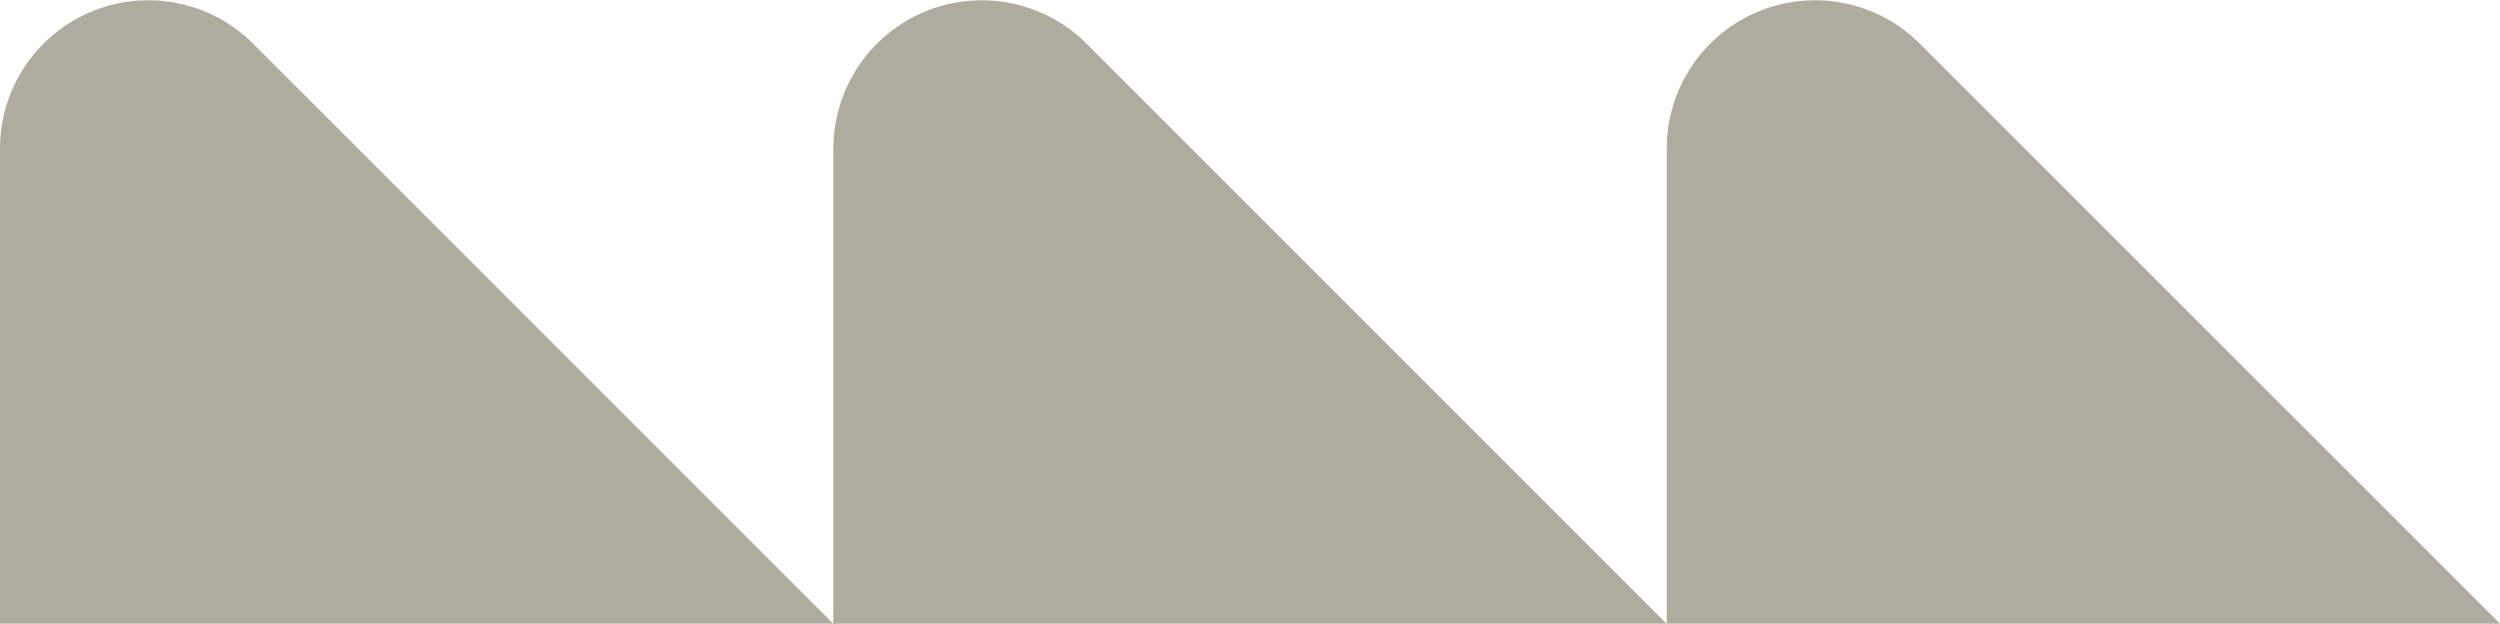 <svg xmlns="http://www.w3.org/2000/svg" width="177.61" height="44.309" viewBox="0 0 177.61 44.309">
  <g id="gfx" transform="translate(-1.25 -1.251)">
    <path id="Path_2902" data-name="Path 2902" d="M1.25,11.81V45.56h59.2L19.24,4.36A10.537,10.537,0,0,0,1.25,11.81Z" fill="#aeac9e"/>
    <path id="Path_2903" data-name="Path 2903" d="M60.45,11.81V45.56h59.2L78.45,4.36a10.537,10.537,0,0,0-17.99,7.45Z" fill="#aeac9e"/>
    <path id="Path_2904" data-name="Path 2904" d="M119.66,11.81V45.56h59.2L137.65,4.36a10.537,10.537,0,0,0-17.99,7.45Z" fill="#aeac9e"/>
  </g>
</svg>
